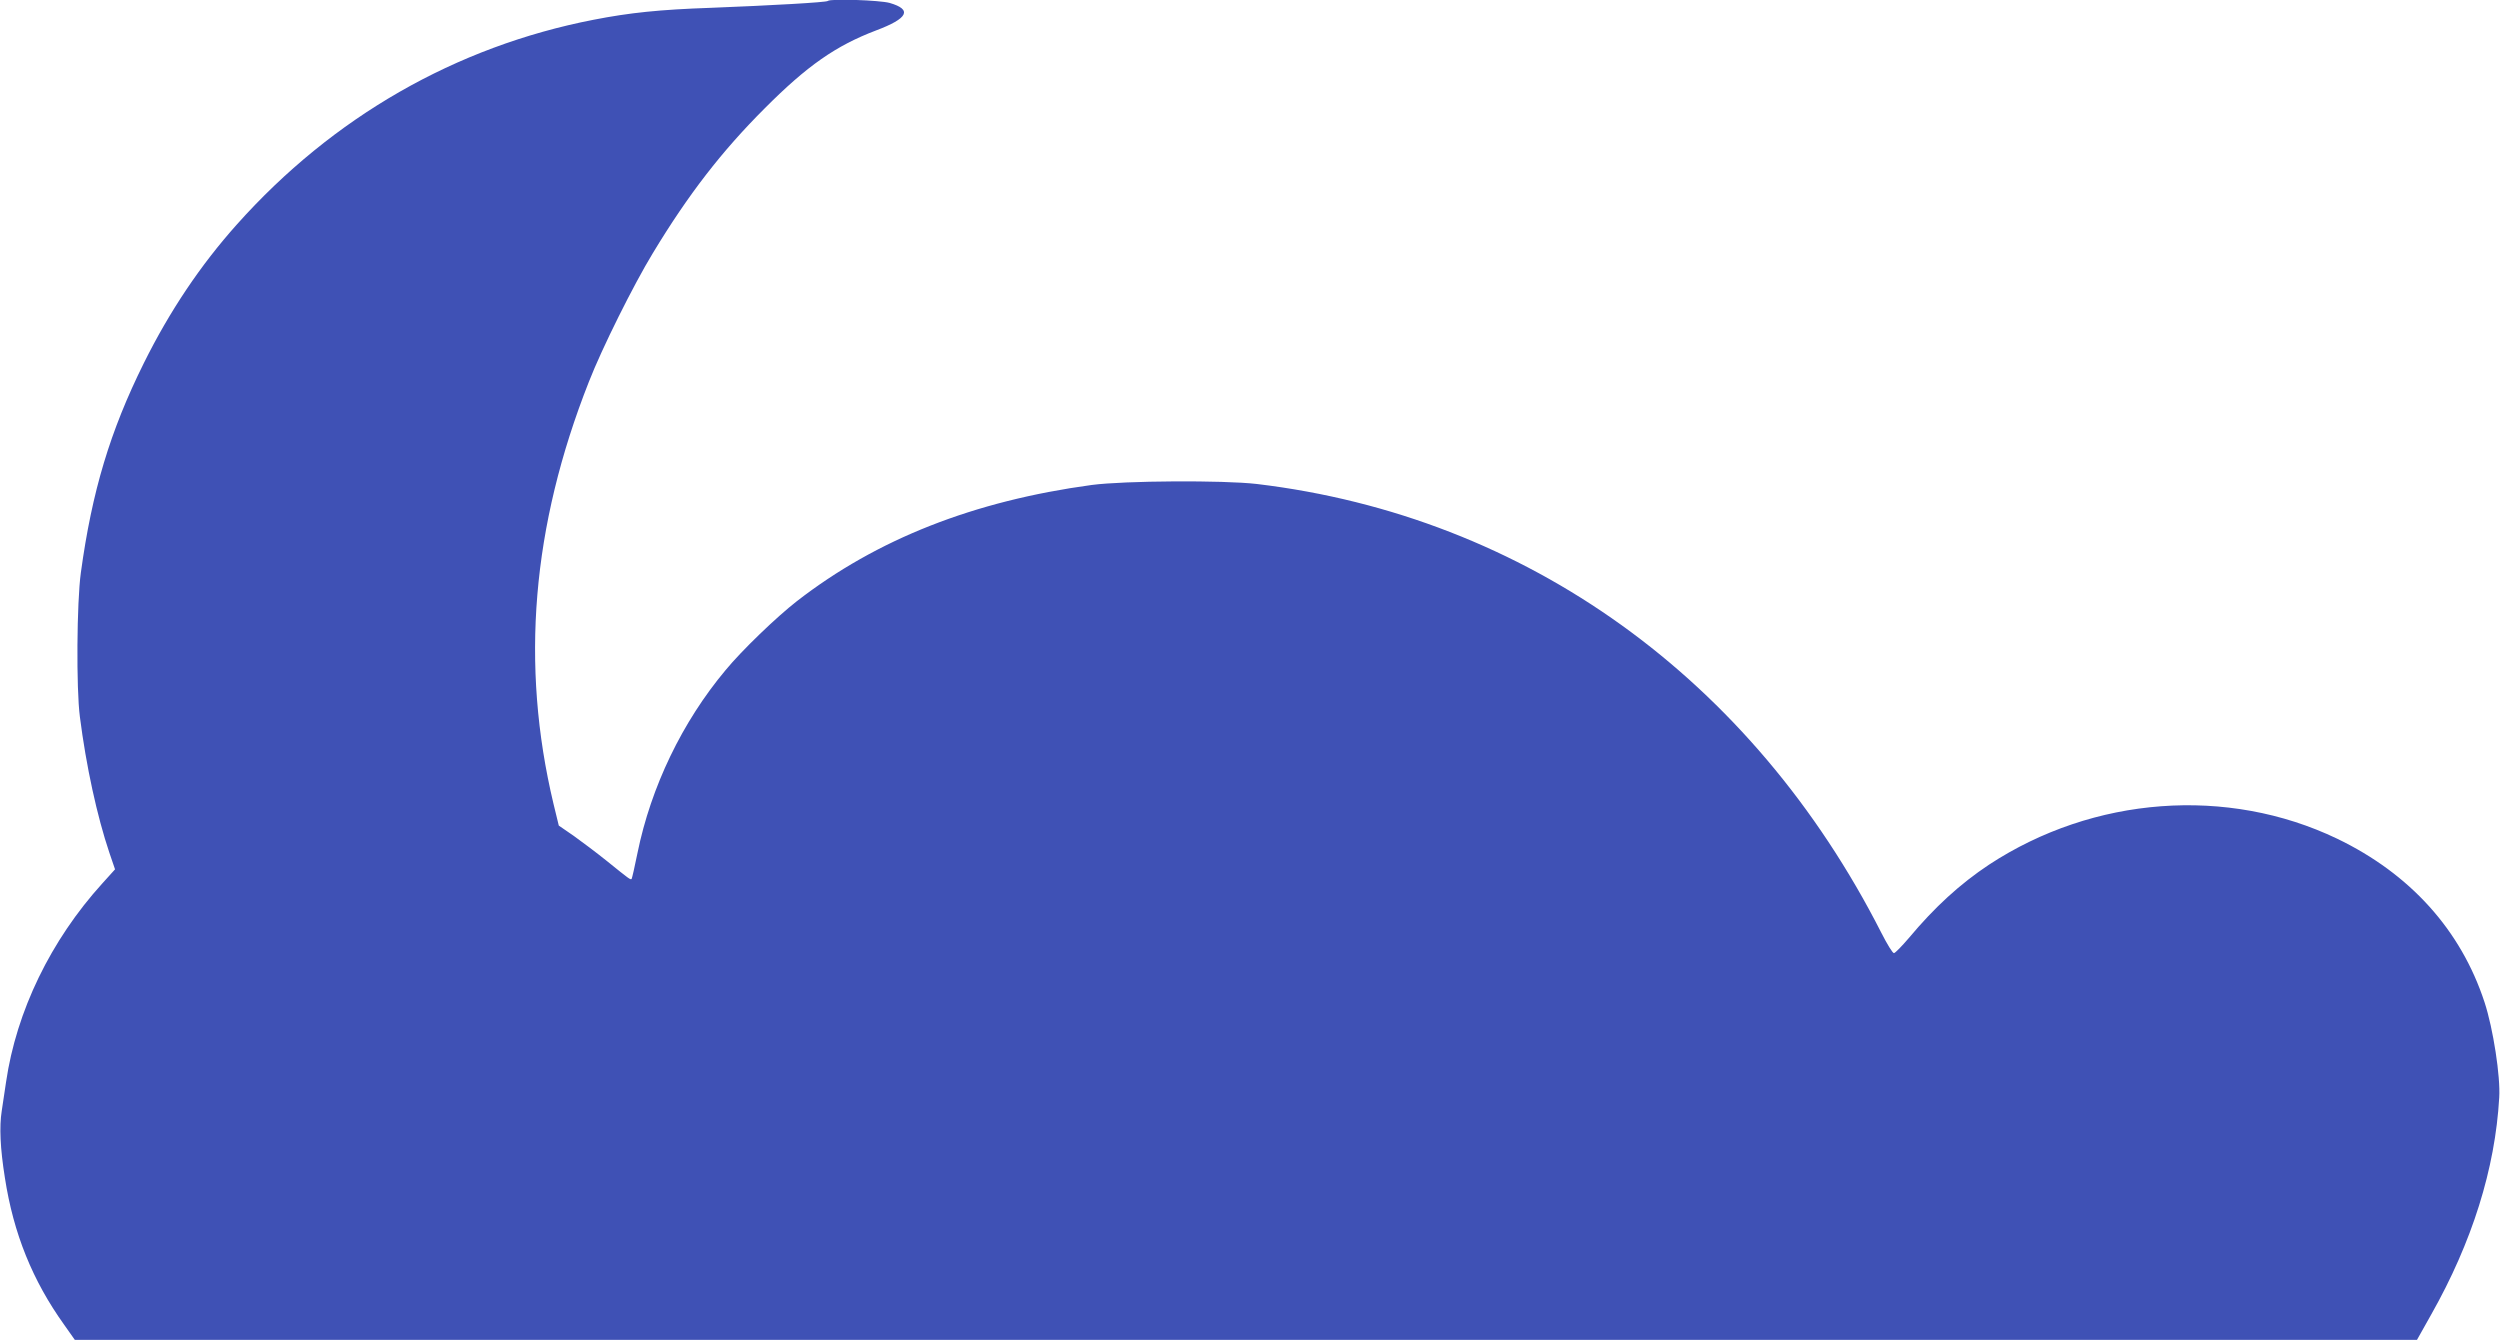 <?xml version="1.0" standalone="no"?>
<!DOCTYPE svg PUBLIC "-//W3C//DTD SVG 20010904//EN"
 "http://www.w3.org/TR/2001/REC-SVG-20010904/DTD/svg10.dtd">
<svg version="1.0" xmlns="http://www.w3.org/2000/svg"
 width="1280pt" height="686pt" viewBox="0 0 1280 686"
 preserveAspectRatio="xMidYMid meet">
<g transform="translate(0,686) scale(0.1,-0.1)"
fill="#3f51b5" stroke="none">
<path d="M4238 6855 c-7 -7 -289 -23 -598 -35 -262 -9 -416 -25 -600 -61 -706
-137 -1337 -499 -1827 -1048 -186 -208 -344 -443 -477 -711 -172 -347 -265
-655 -322 -1072 -21 -151 -24 -594 -5 -738 32 -252 88 -509 151 -696 l29 -85
-65 -72 c-264 -291 -440 -654 -493 -1017 -6 -41 -16 -107 -22 -147 -13 -82 -8
-192 16 -343 44 -286 142 -527 303 -752 l55 -78 5996 0 5996 0 73 130 c209
370 327 745 348 1110 7 107 -31 354 -75 488 -121 370 -381 658 -755 838 -562
269 -1247 218 -1782 -133 -149 -99 -278 -217 -411 -376 -36 -42 -70 -77 -76
-77 -7 0 -35 46 -64 103 -662 1302 -1819 2134 -3198 2299 -173 20 -677 17
-845 -5 -604 -82 -1100 -277 -1510 -595 -104 -81 -281 -251 -365 -353 -222
-265 -382 -598 -451 -936 -14 -70 -28 -130 -30 -133 -6 -6 -12 -1 -126 91 -51
41 -128 99 -170 129 l-77 53 -27 111 c-170 713 -111 1421 181 2161 67 172 229
497 327 658 183 303 354 523 573 742 218 219 365 321 570 399 165 62 187 107
70 141 -50 14 -304 23 -317 10z"/>
</g>
</svg>
